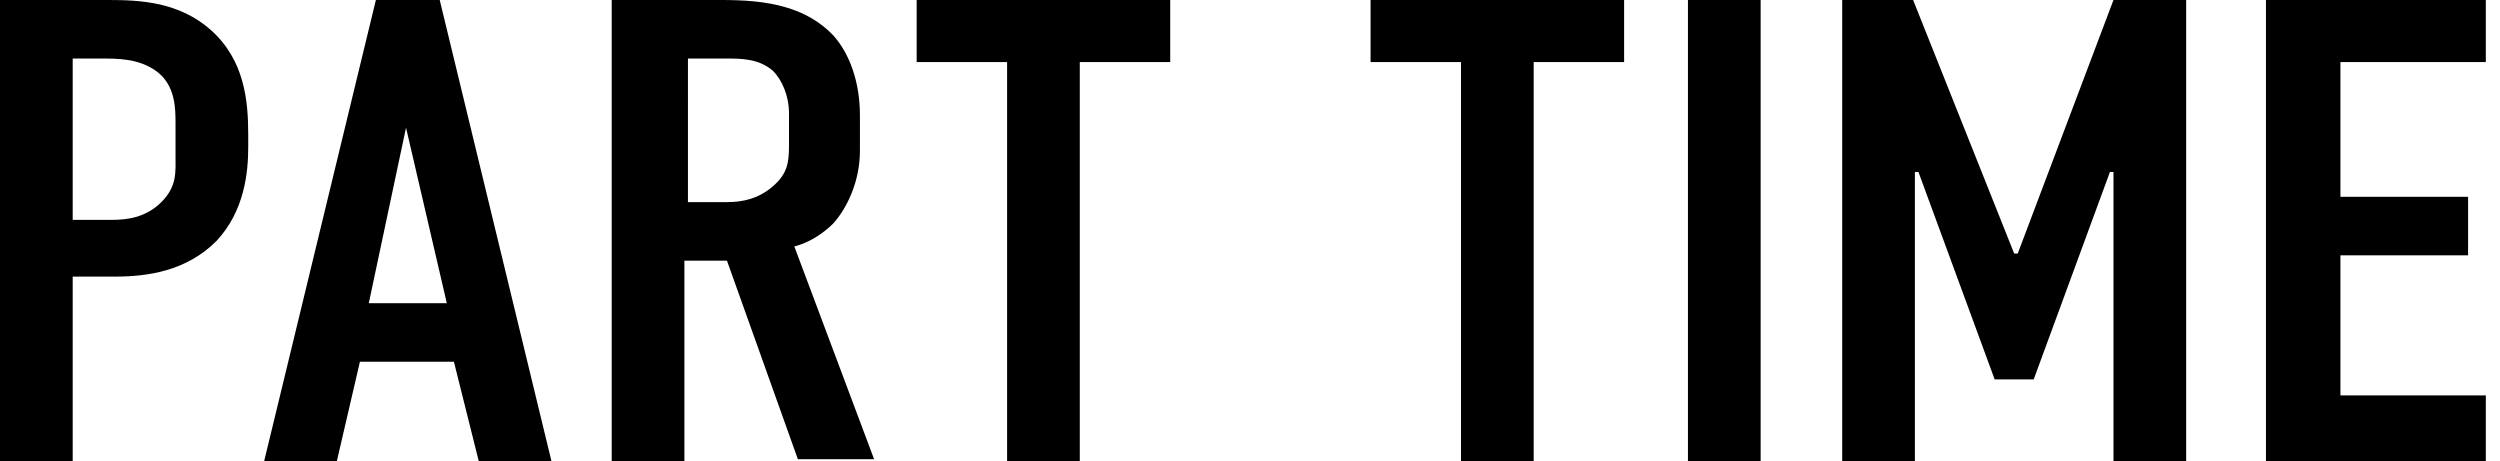 <?xml version="1.0" encoding="utf-8"?>
<!-- Generator: Adobe Illustrator 27.0.0, SVG Export Plug-In . SVG Version: 6.00 Build 0)  -->
<svg version="1.1" id="レイヤー_1" xmlns="http://www.w3.org/2000/svg" xmlns:xlink="http://www.w3.org/1999/xlink" x="0px"
	 y="0px" viewBox="0 0 141 26" style="enable-background:new 0 0 141 26;" xml:space="preserve">
<g>
	<g>
		<path d="M0,0h6.1c1.8,0,4,0.1,5.8,1.7c1.9,1.7,2.1,4,2.1,5.9v0.7c0,1.4-0.2,3.6-1.8,5.3c-1.7,1.7-3.9,2-5.7,2H4.1V26H0V0z
			 M4.1,12.4h2.2c0.8,0,1.9-0.1,2.8-1c0.9-0.9,0.8-1.7,0.8-2.7V7c0-0.9,0-2.2-1.1-3C7.8,3.3,6.7,3.3,5.6,3.3H4.1V12.4z"/>
		<path d="M27,26l-1.4-5.6h-5.3L19,26h-4.1l6.3-26h3.6l6.3,26H27z M22.9,7.2l-2.1,9.9h4.4L22.9,7.2z"/>
		<path d="M39.9,0C42,0,45-0.1,47,2c0.9,1,1.5,2.6,1.5,4.5v2c0,1.7-0.7,3.2-1.5,4.1c-0.6,0.6-1.4,1.1-2.2,1.3l4.5,12H45l-4-11.2
			h-2.4V26h-4.1V0H39.9z M38.6,11.4H41c0.9,0,1.8-0.2,2.6-0.9c0.8-0.7,0.9-1.3,0.9-2.3V6.4c0-1-0.4-1.9-0.9-2.4
			c-0.8-0.7-1.8-0.7-2.7-0.7h-2.1V11.4z"/>
		<path d="M66,0v3.5h-5.1V26h-4.1V3.5h-5.1V0H66z"/>
		<path d="M91.6,0v3.5h-5.1V26h-4.1V3.5h-5.1V0H91.6z"/>
		<path d="M99.3,0v26h-4.1V0H99.3z"/>
		<path d="M103.8,0h4.1l5.7,14.3h0.2L119.2,0h4.1v26h-4.1V9.7H119l-4.3,11.7h-2.2l-4.3-11.7h-0.2V26h-4.1V0z"/>
		<path d="M127.9,0h12.3v3.5H132v7.6h7.2v3.3H132v7.9h8.2V26h-12.4V0z"/>
	</g>
</g>
</svg>
